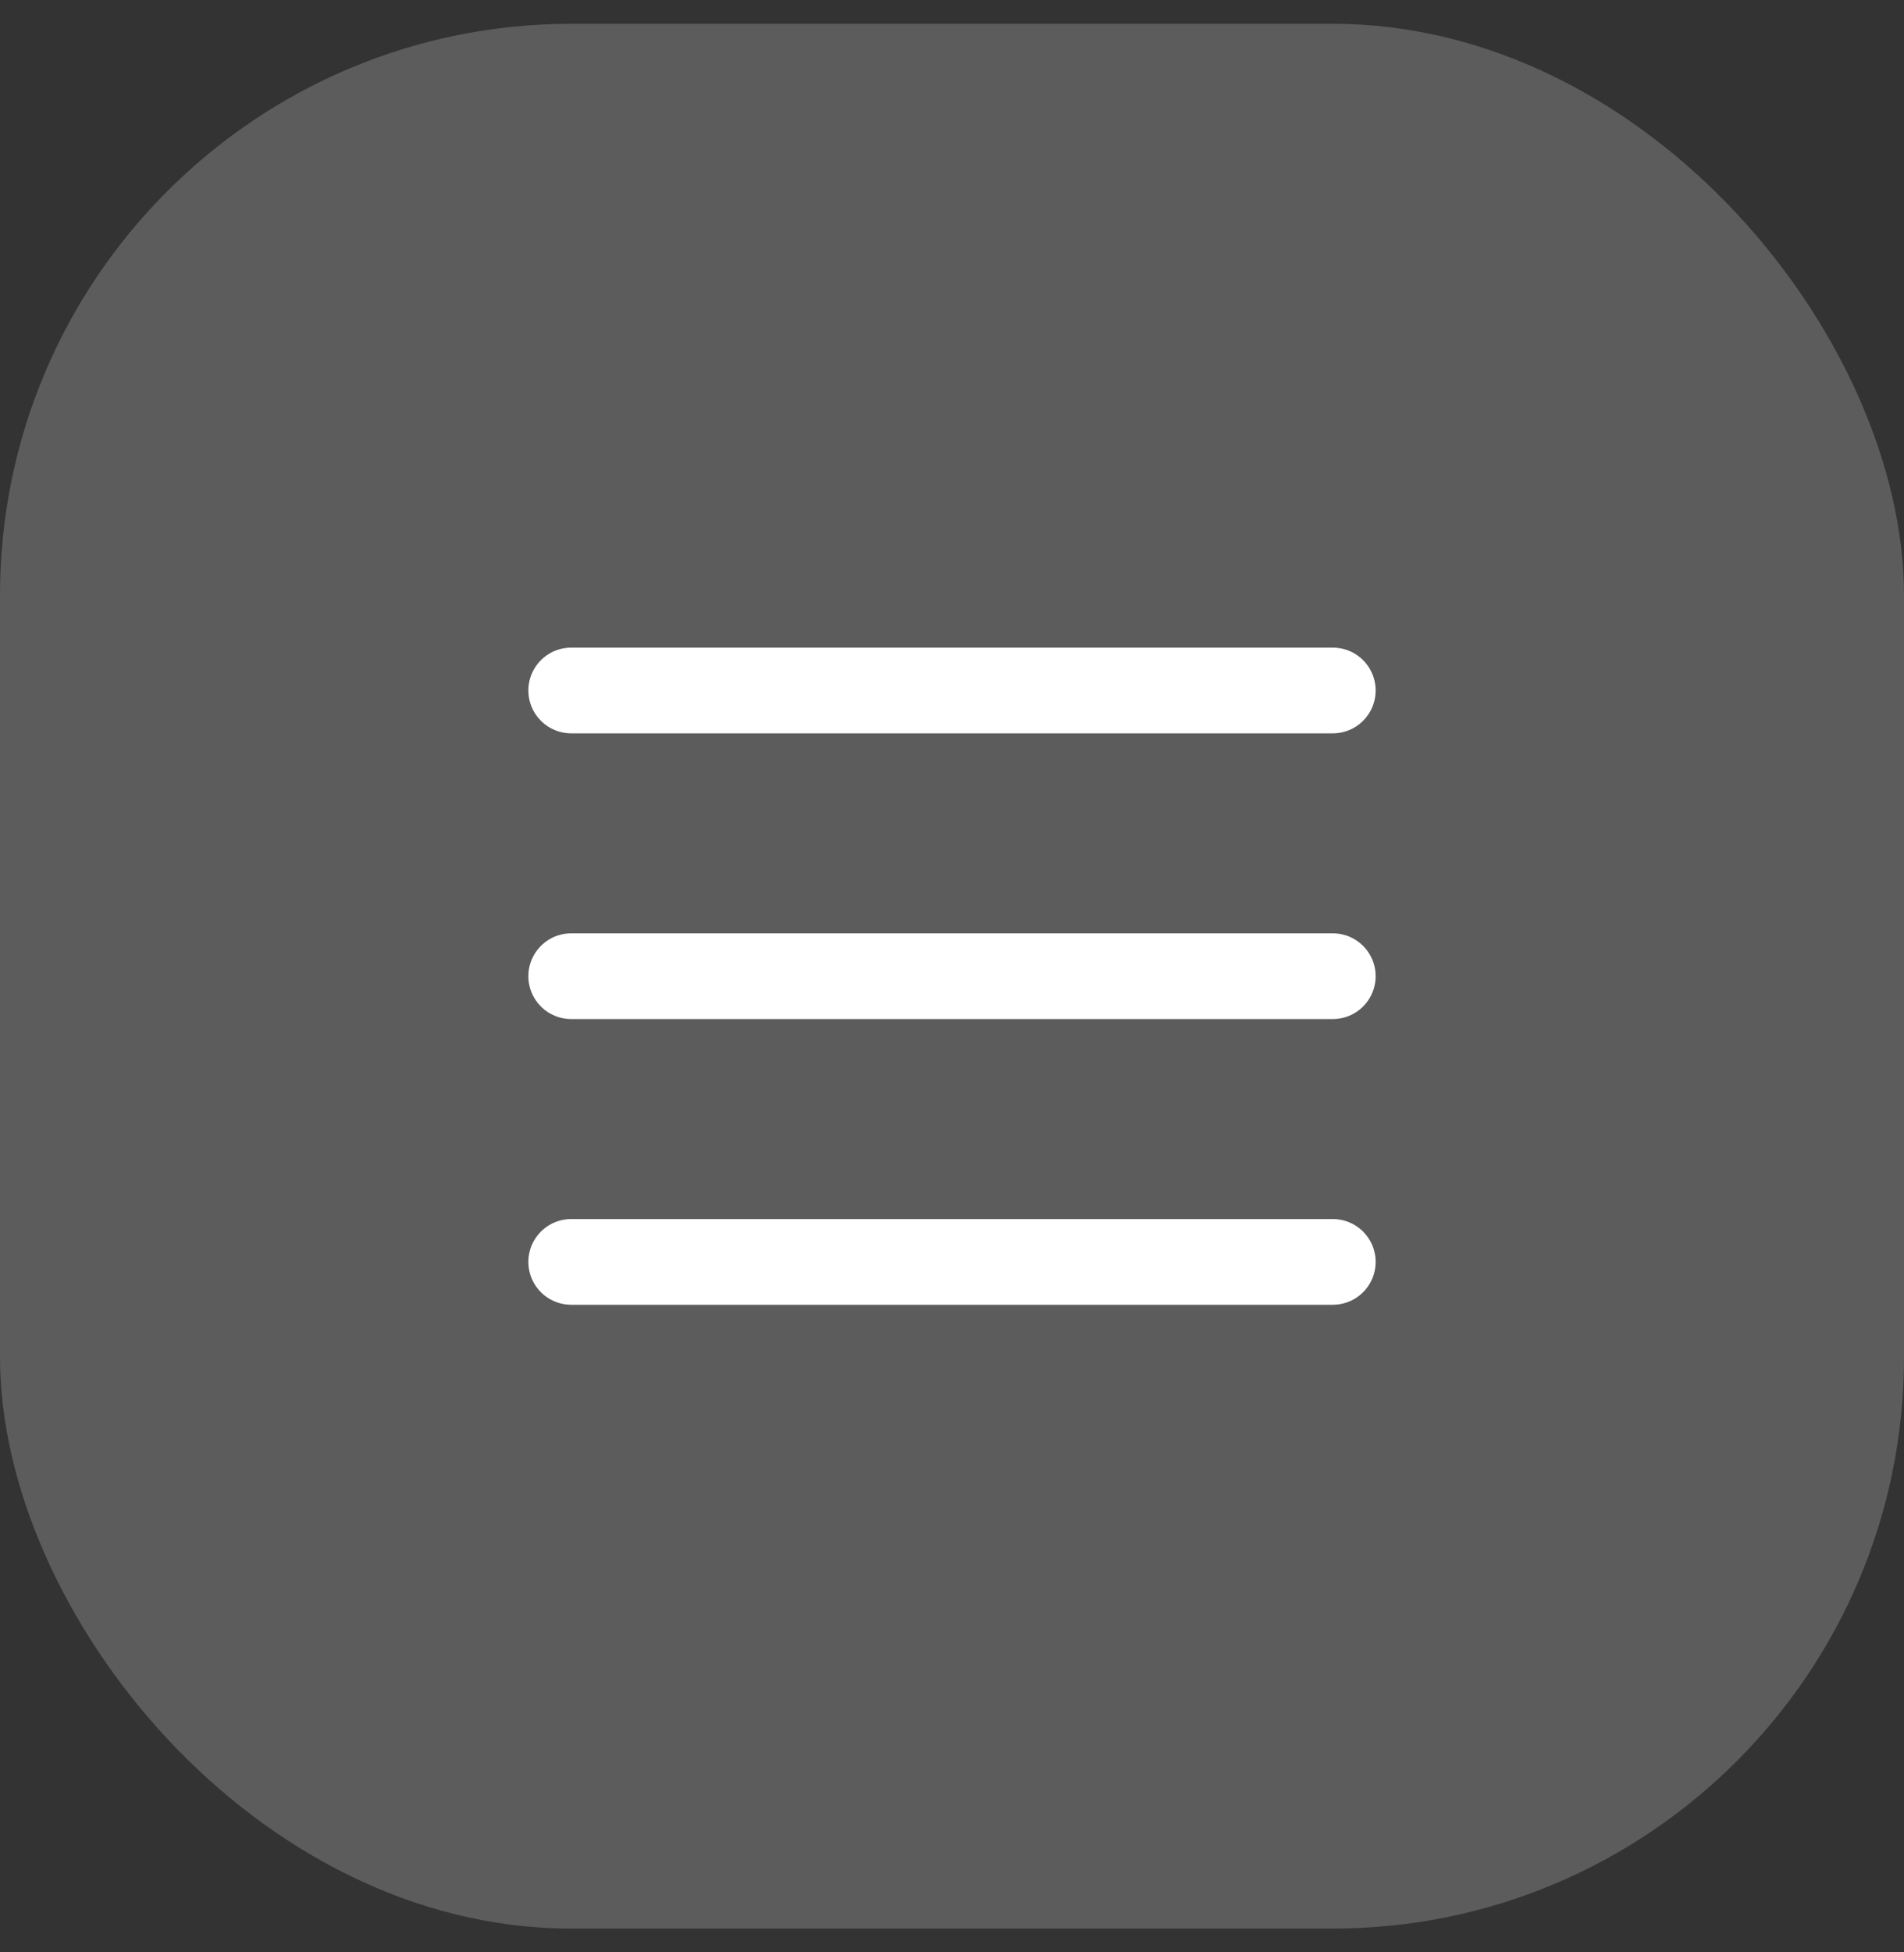 <svg width="40" height="41" viewBox="0 0 40 41" fill="none" xmlns="http://www.w3.org/2000/svg">
<rect x="0" y="0" width="40" height="41" fill="#333333" stroke="none"/>
<rect y="0.5" width="40" height="40" rx="12" fill="white" fill-opacity="0.2"/>
<path d="M12 20.5H28M12 14.5H28M12 26.5H28" stroke="white" stroke-width="1.8" stroke-linecap="round" stroke-linejoin="round"/>
</svg>
